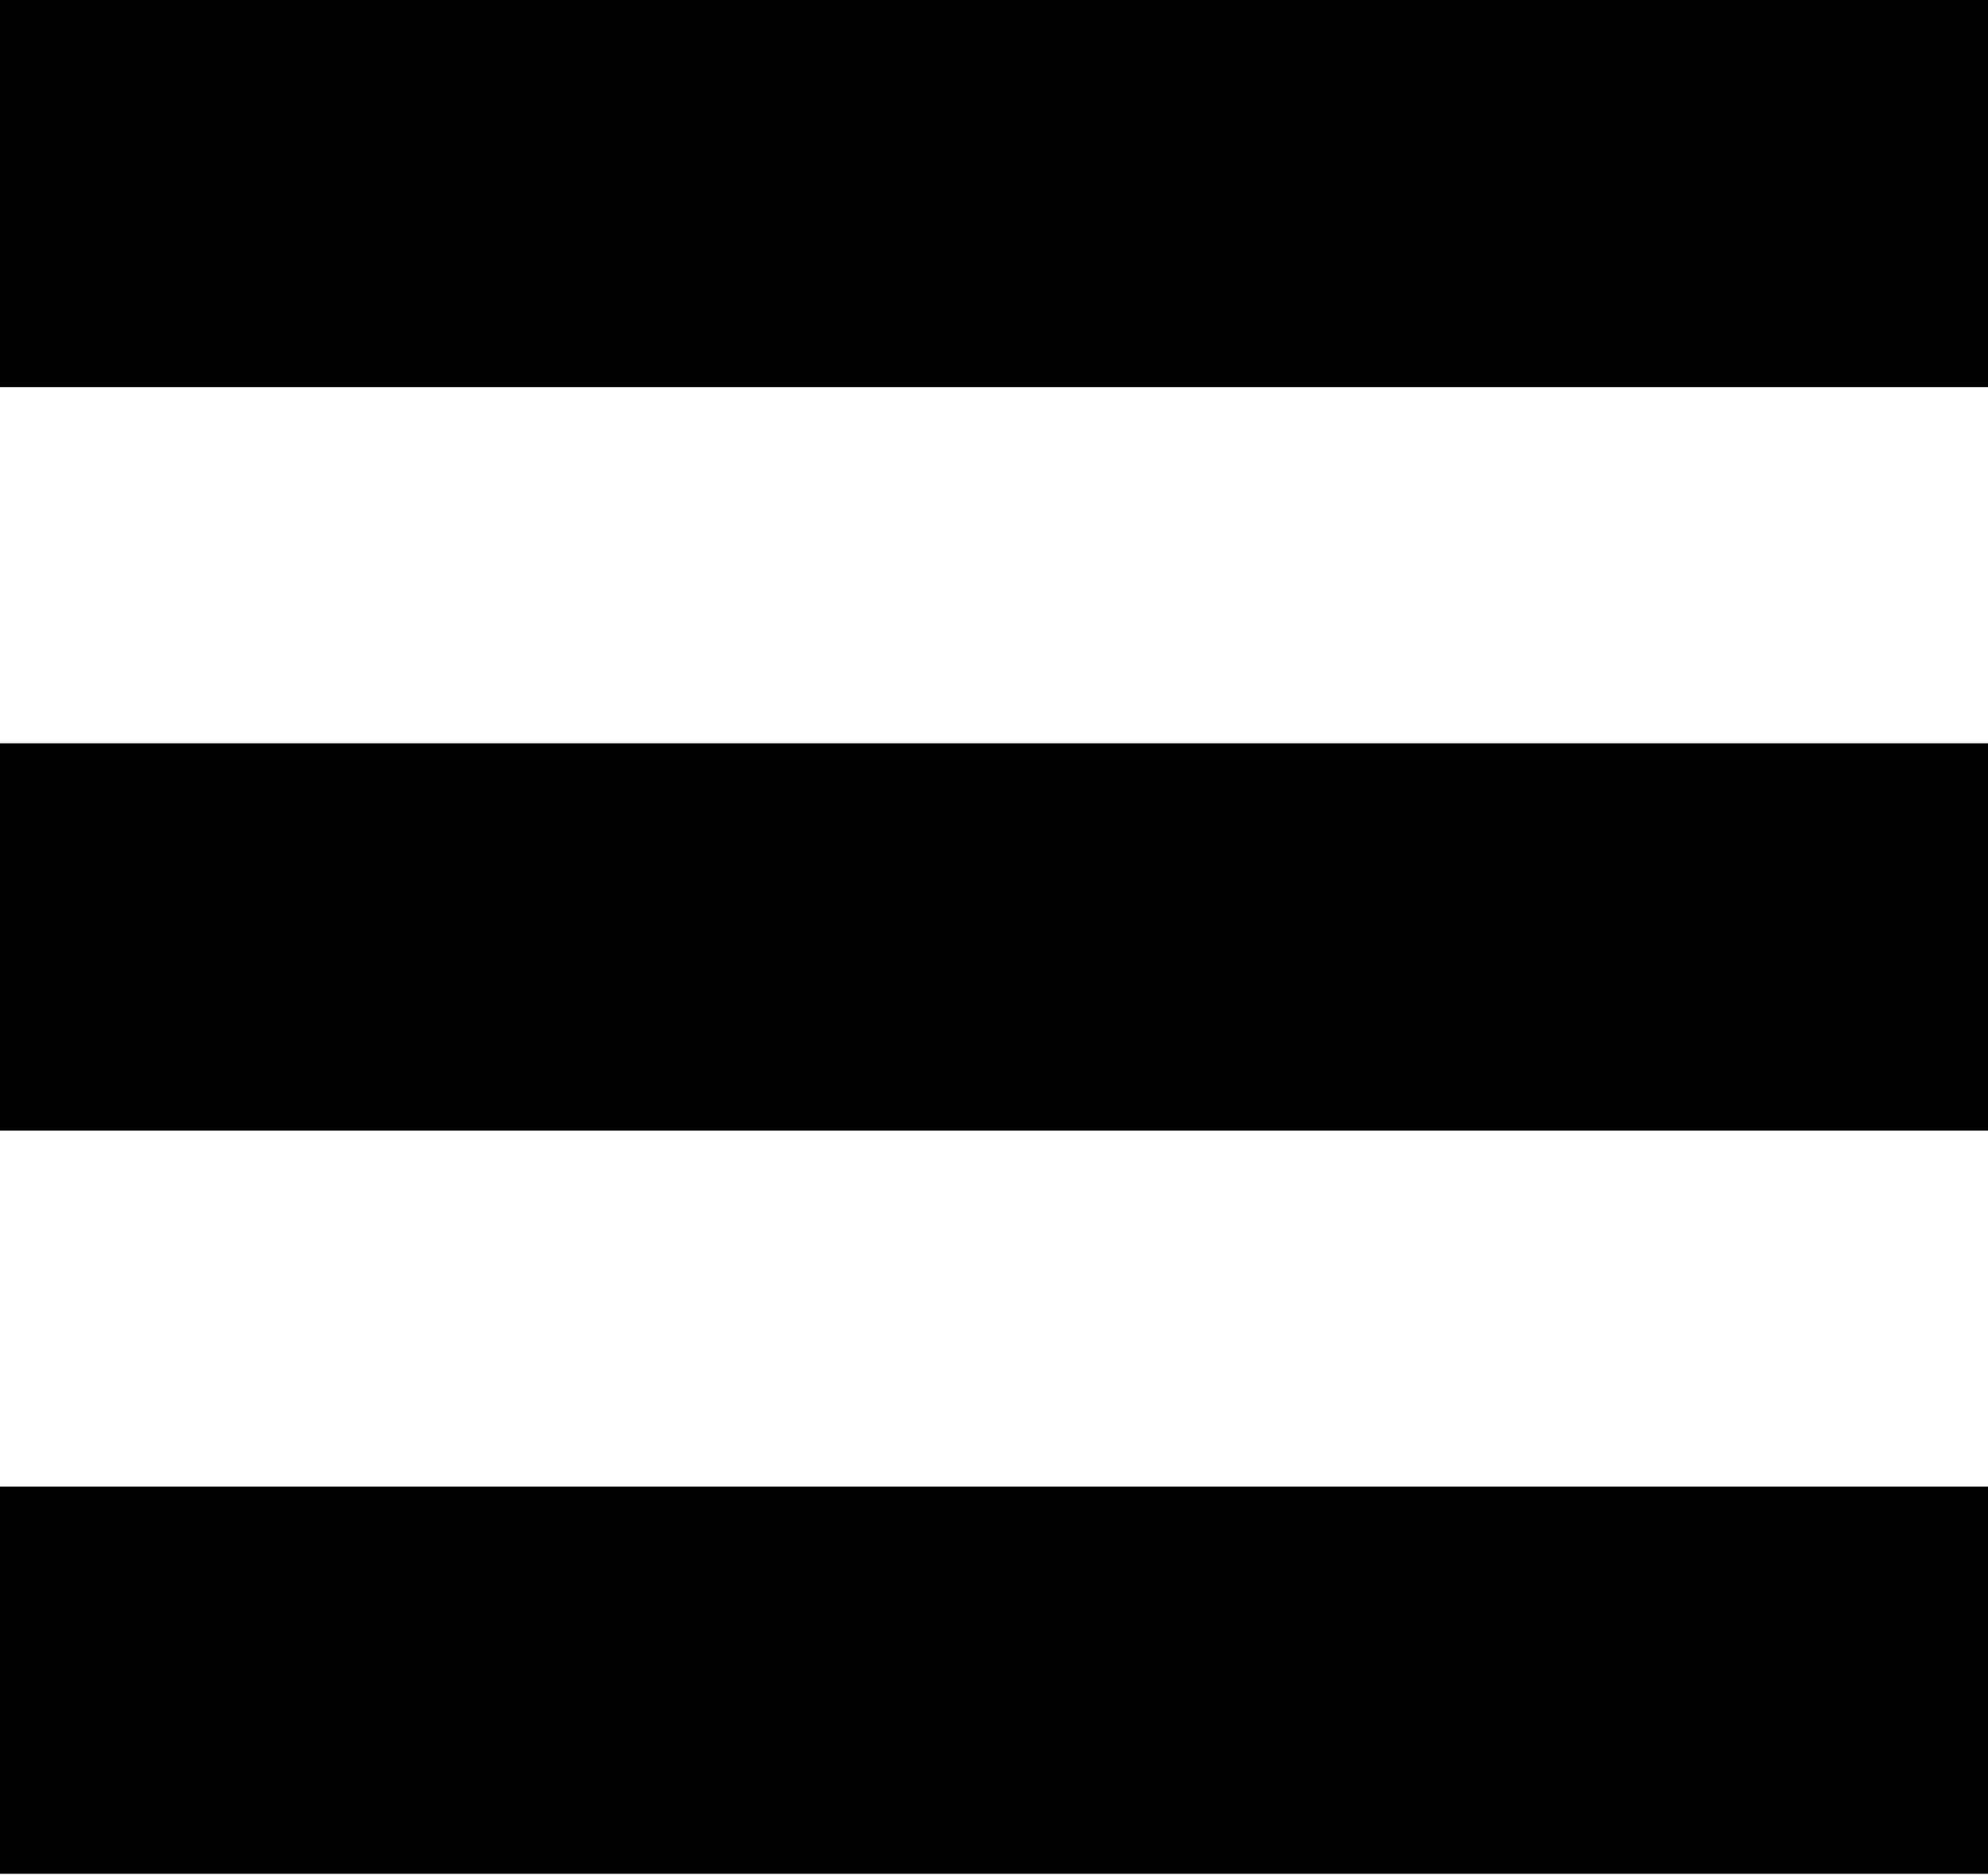 <svg xmlns="http://www.w3.org/2000/svg" viewBox="0 0 23 21.69"><title>Recurso 1ic-menu</title><g id="Capa_2" data-name="Capa 2"><g id="Capa_1-2" data-name="Capa 1"><rect width="23" height="4.48"/><rect y="8.6" width="23" height="4.48"/><rect y="17.2" width="23" height="4.48"/></g></g></svg>